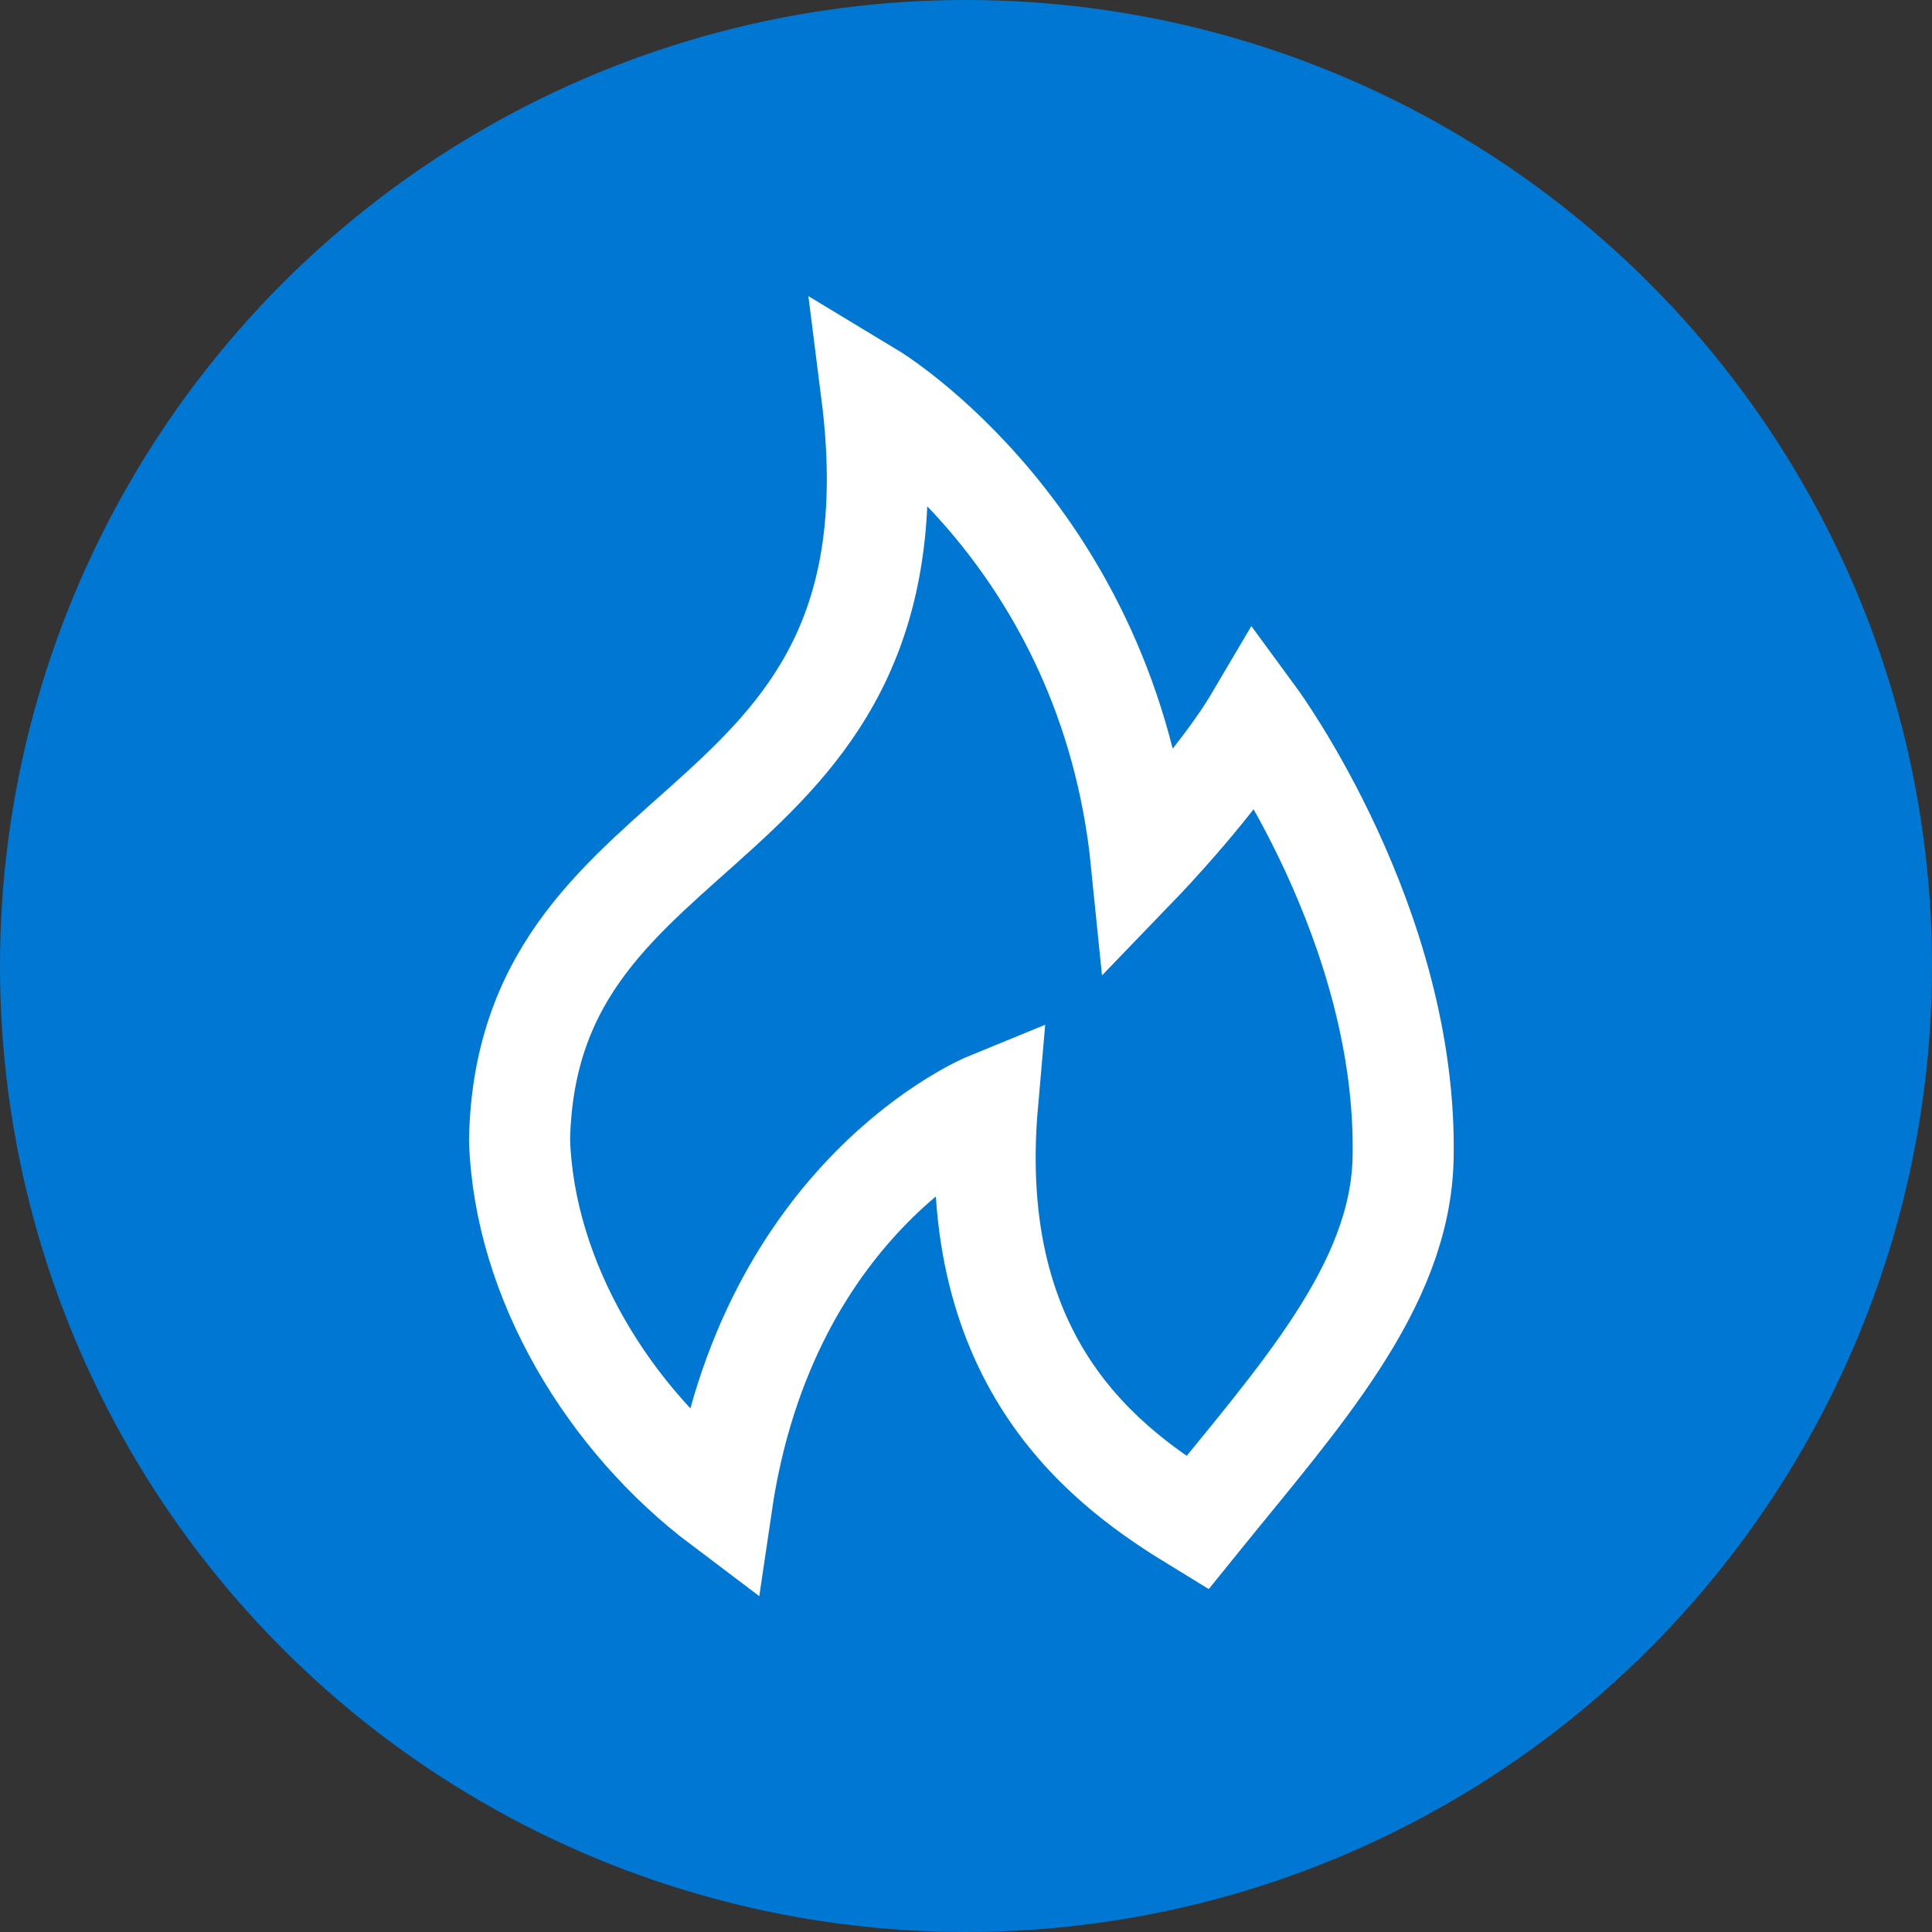 <svg xmlns="http://www.w3.org/2000/svg" width="65" height="65" viewBox="0 0 65 65" fill="none"><rect x="0" y="0" width="65" height="65" fill="#333333" stroke="none"/><circle cx="32.5" cy="32.5" r="32.5" fill="#0078D3"></circle><path d="M29.325 13.233C31.279 28.678 17.717 26.797 17.479 38.349C17.632 43.095 20.506 47.775 24.28 50.619C25.823 40.135 33.227 37.106 33.227 37.106C32.447 45.995 37.33 49.432 40.281 51.235C43.705 46.997 47.117 43.294 47.206 38.96C47.367 31.118 42.255 24.149 42.255 24.149C40.978 26.316 38.399 28.993 38.399 28.993C37.296 18.046 29.325 13.233 29.325 13.233Z" stroke="white" stroke-width="3.4"></path></svg>